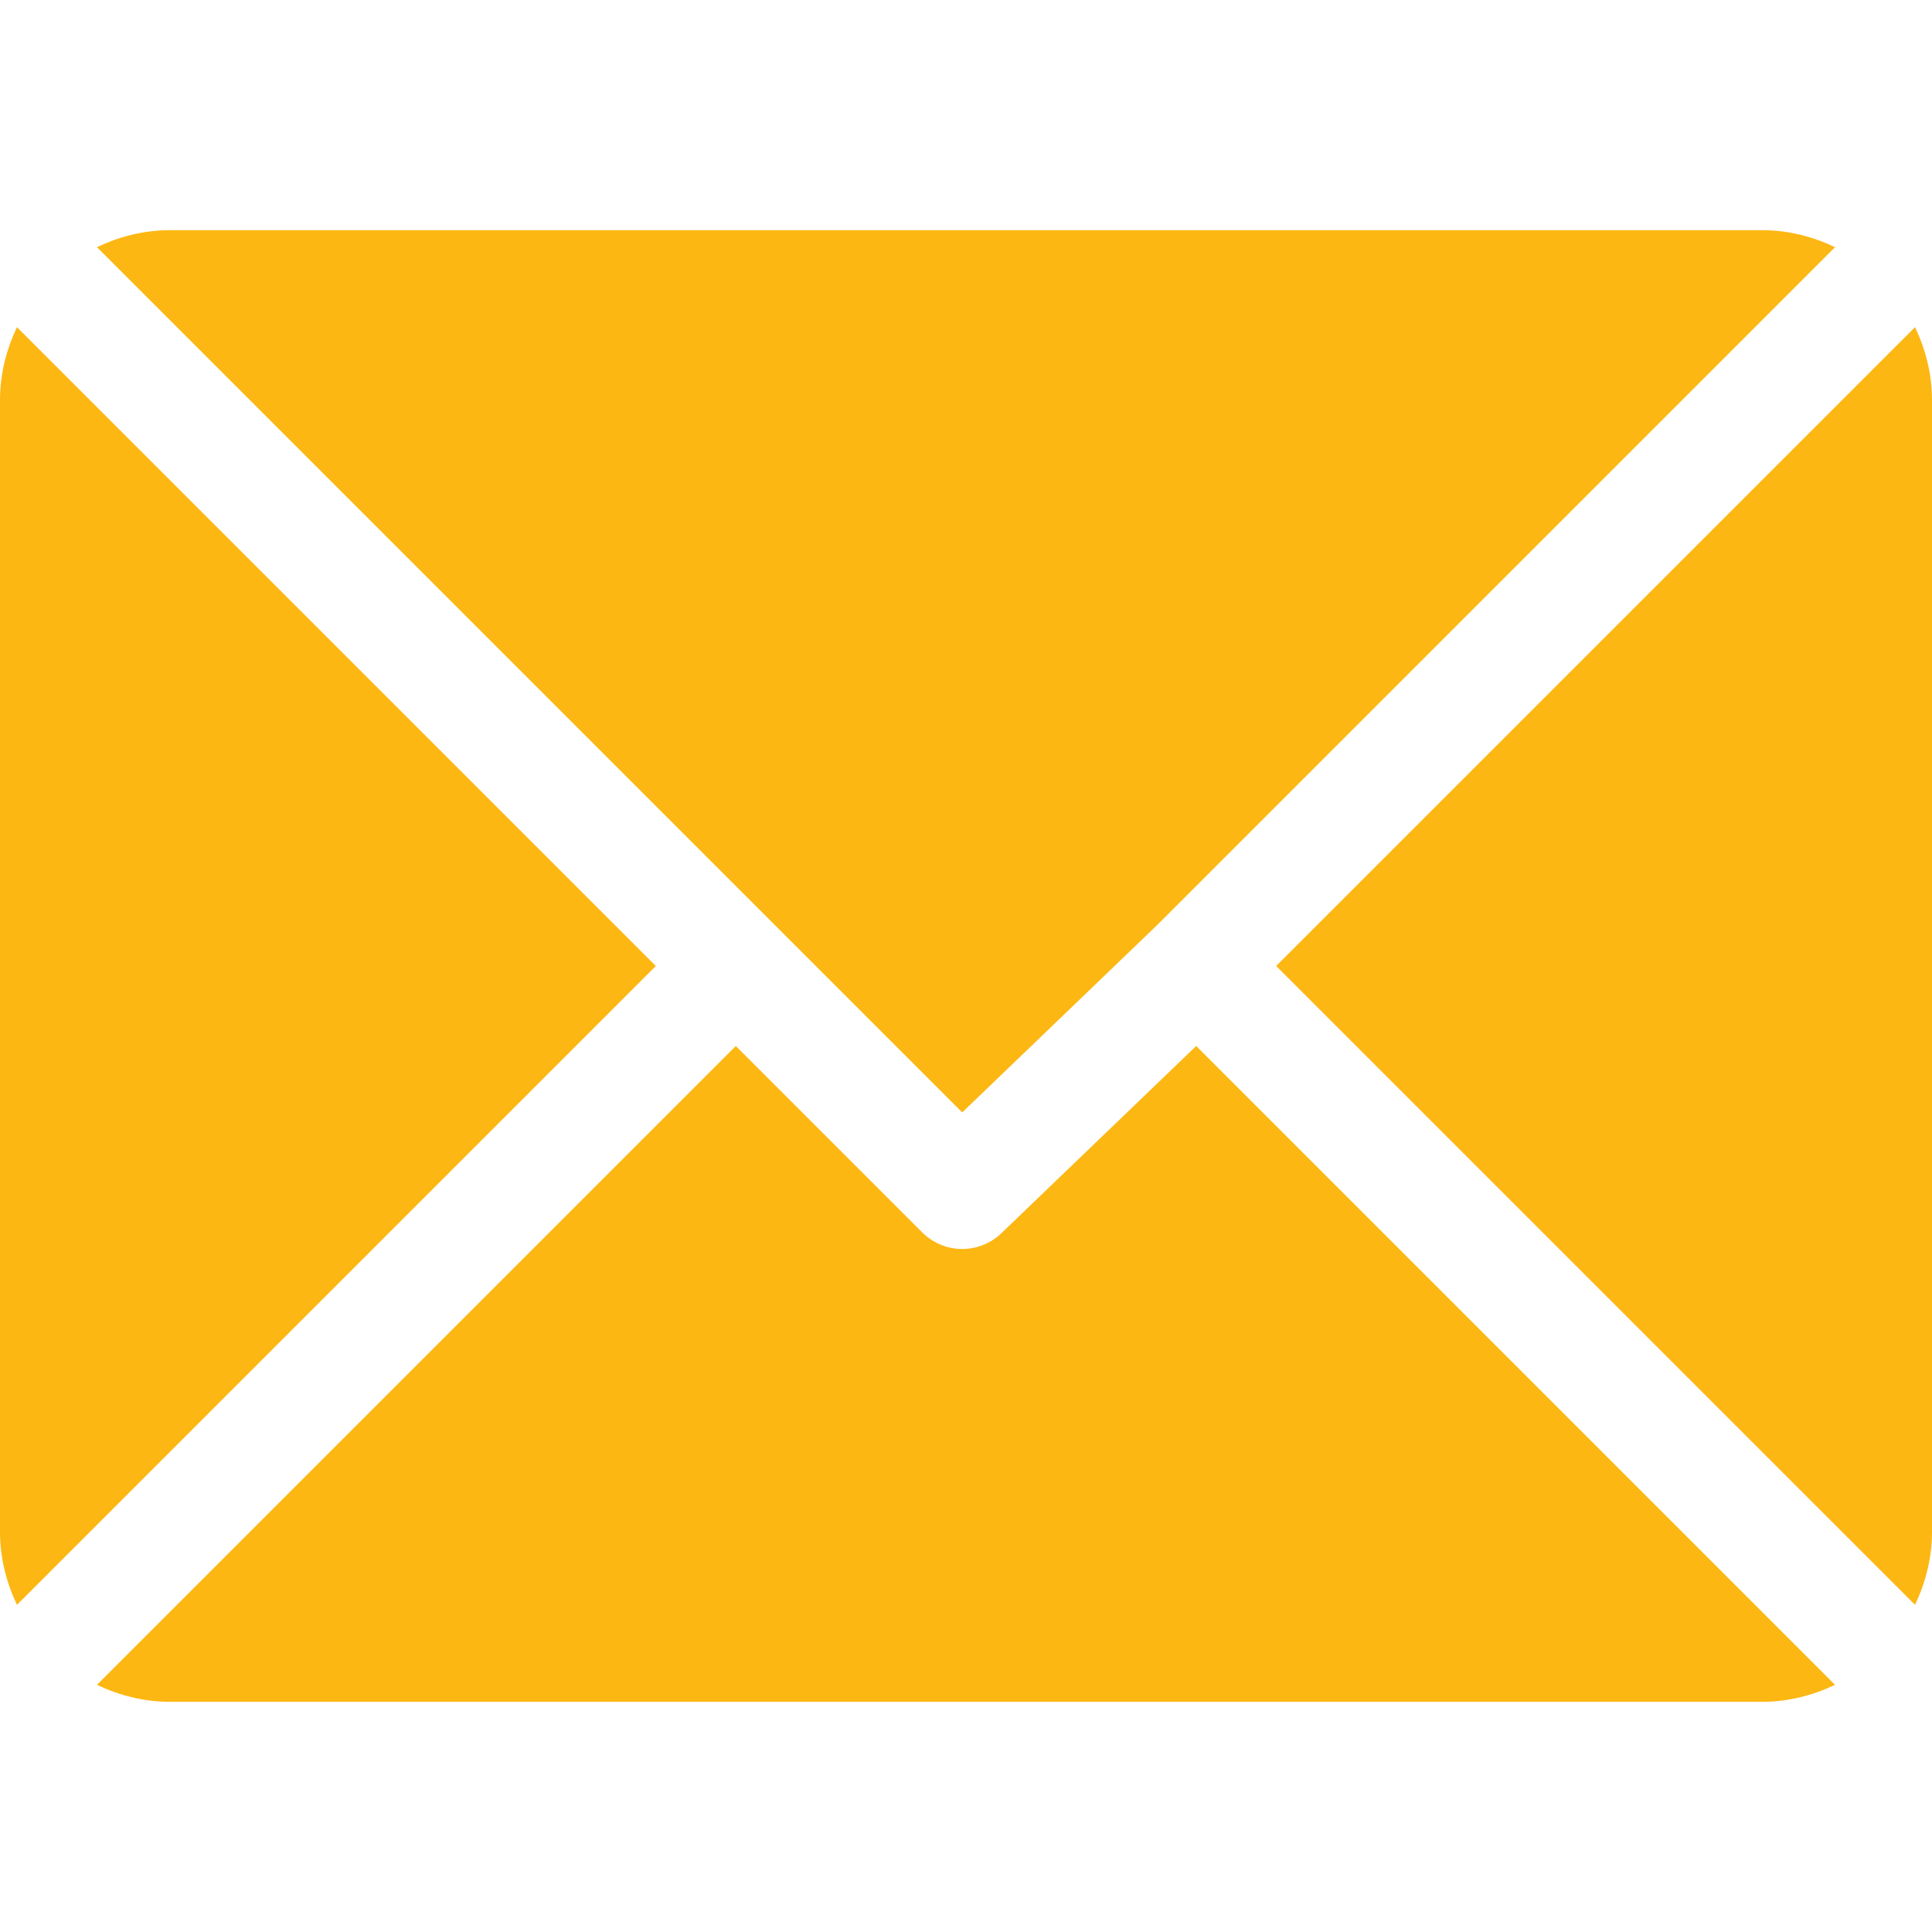 <?xml version="1.0" encoding="utf-8"?>
<!-- Generator: Adobe Illustrator 22.1.0, SVG Export Plug-In . SVG Version: 6.00 Build 0)  -->
<svg version="1.1" id="Capa_1" xmlns="http://www.w3.org/2000/svg" xmlns:xlink="http://www.w3.org/1999/xlink" x="0px" y="0px"
	 viewBox="0 0 512 512" style="enable-background:new 0 0 512 512;" xml:space="preserve">
<style type="text/css">
	.st0{fill:#FDB713;}
</style>
<g>
	<g>
		<path class="st0" d="M467,61H45c-6.9,0-13.4,1.7-19.3,4.5L255,294.8l51.4-49.4c0,0,0,0,0,0s0,0,0,0L486.3,65.5
			C480.4,62.7,473.9,61,467,61z"/>
	</g>
</g>
<g>
	<g>
		<path class="st0" d="M507.5,86.7L338.2,256l169.3,169.3c2.8-5.9,4.5-12.4,4.5-19.3V106C512,99.1,510.3,92.6,507.5,86.7z"/>
	</g>
</g>
<g>
	<g>
		<path class="st0" d="M4.5,86.7C1.7,92.6,0,99.1,0,106v300c0,6.9,1.7,13.4,4.5,19.3L173.8,256L4.5,86.7z"/>
	</g>
</g>
<g>
	<g>
		<path class="st0" d="M317,277.2l-51.4,49.4c-2.9,2.9-6.8,4.4-10.6,4.4s-7.7-1.5-10.6-4.4L195,277.2L25.7,446.5
			c5.9,2.8,12.4,4.5,19.3,4.5h422c6.9,0,13.4-1.7,19.3-4.5L317,277.2z"/>
	</g>
</g>
</svg>
